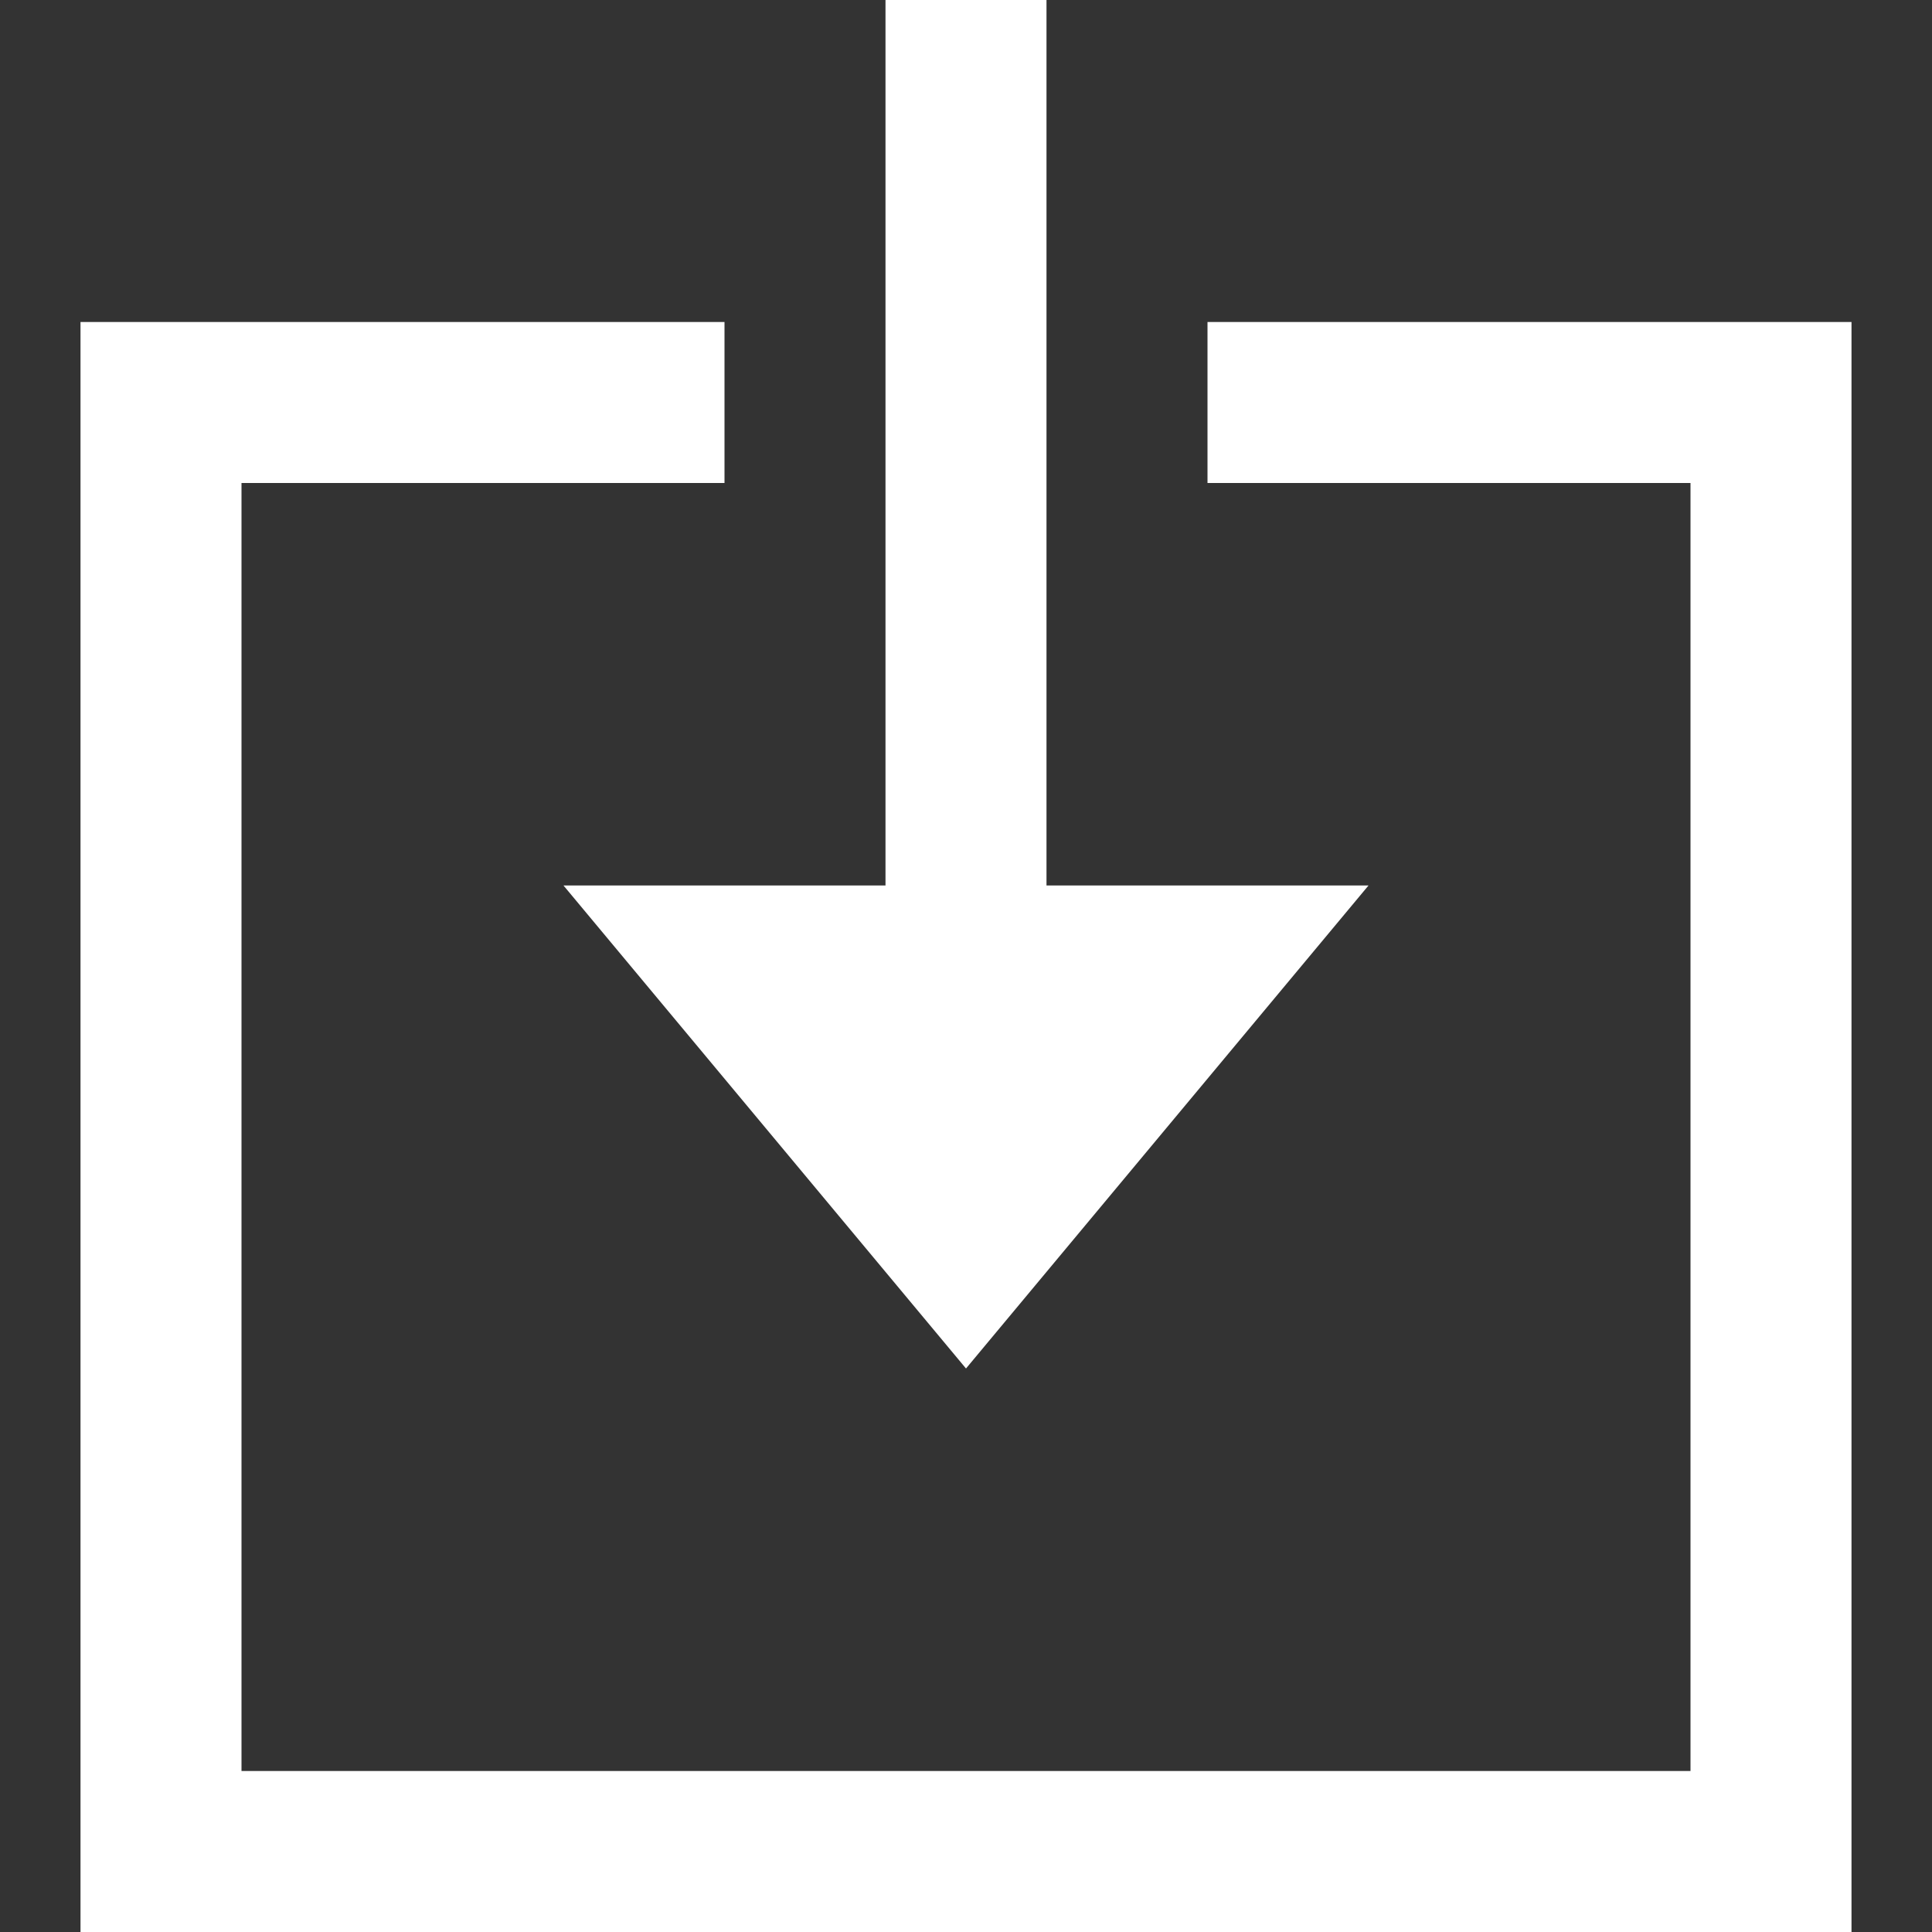 <svg width="24" height="24" xmlns="http://www.w3.org/2000/svg" fill-rule="evenodd" clip-rule="evenodd"><rect width="100%" height="100%" fill="#333333" stroke="none"/><path fill="#fff" d="M23 24v-20h-8v2h6v16h-18v-16h6v-2h-8v20h22zm-12-13h-4l5 6 5-6h-4v-11h-2v11z"/></svg>
